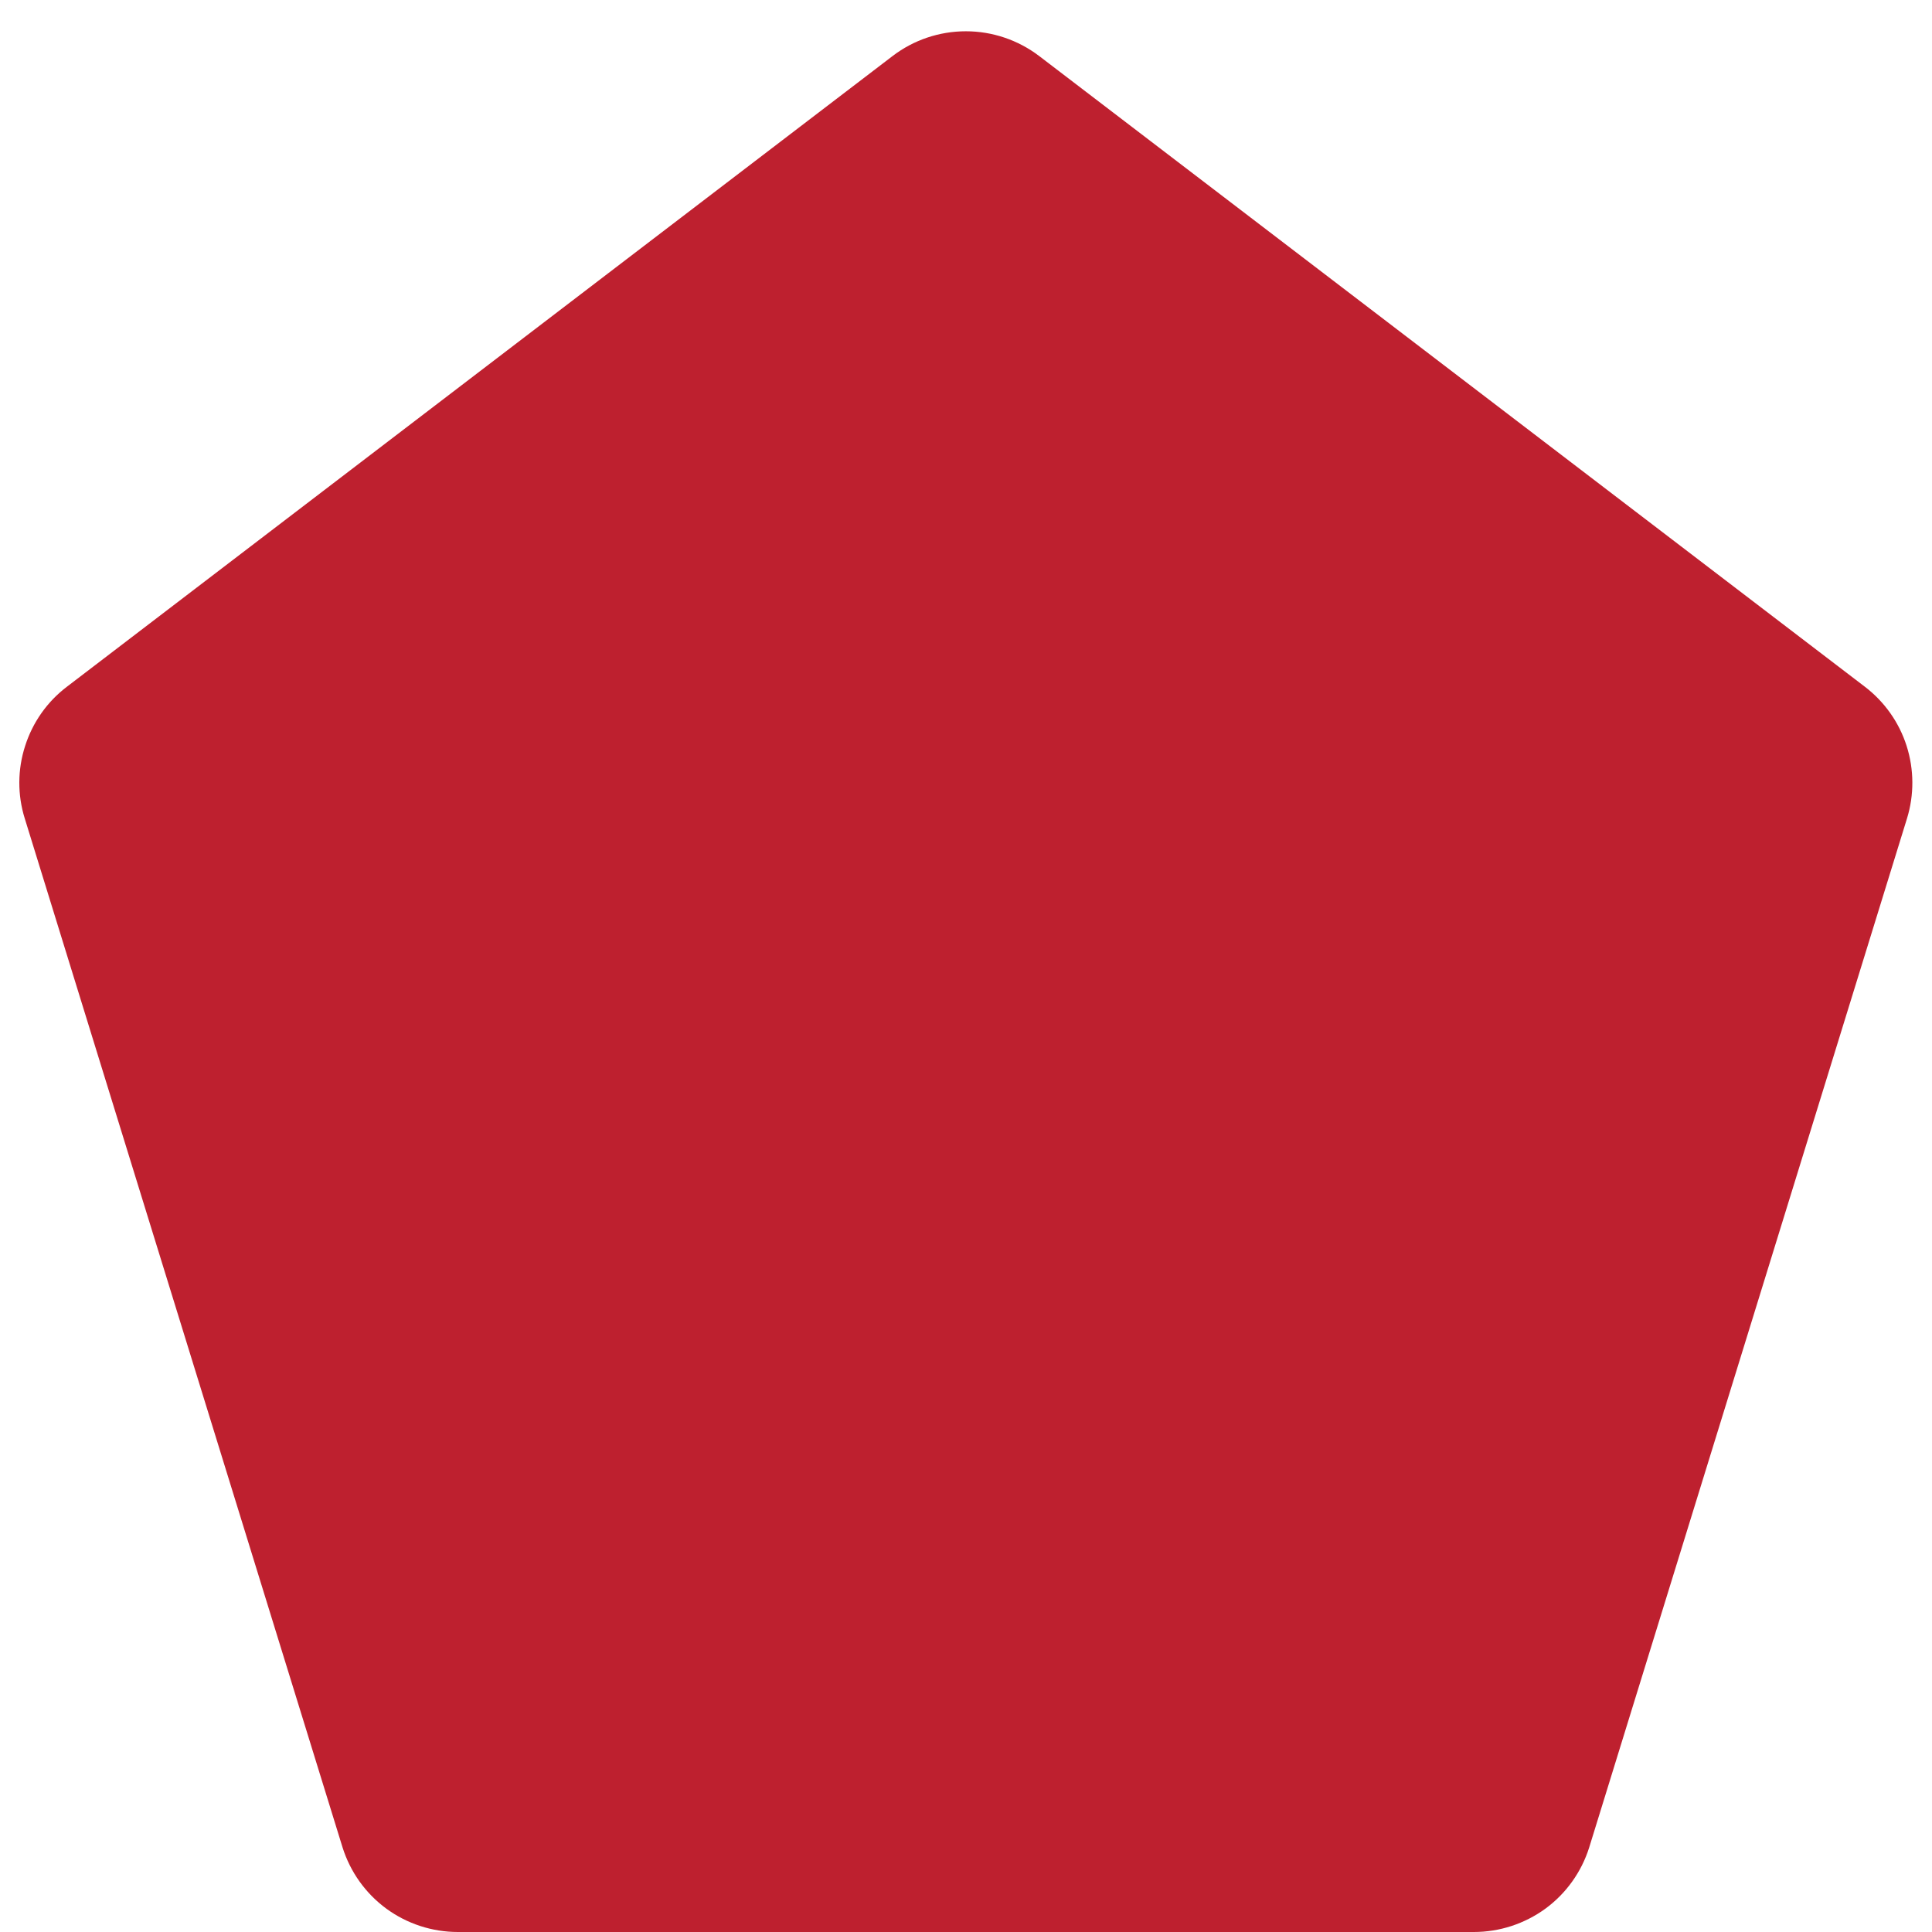 <svg width="16" height="16" viewBox="0 0 16 16" fill="none" xmlns="http://www.w3.org/2000/svg">
<path d="M7.392 0.464C7.566 0.331 7.779 0.259 7.999 0.259C8.218 0.259 8.431 0.331 8.606 0.464L15.445 5.688C15.607 5.812 15.728 5.983 15.79 6.178C15.852 6.373 15.853 6.583 15.793 6.778L13.161 15.3C13.097 15.503 12.97 15.681 12.798 15.807C12.626 15.932 12.419 16 12.206 16H3.792C3.579 16 3.371 15.932 3.2 15.807C3.028 15.681 2.901 15.503 2.837 15.3L0.205 6.778C0.144 6.583 0.145 6.373 0.208 6.178C0.27 5.983 0.39 5.812 0.553 5.688L7.392 0.464Z" fill="#BE202F"/>
</svg>
